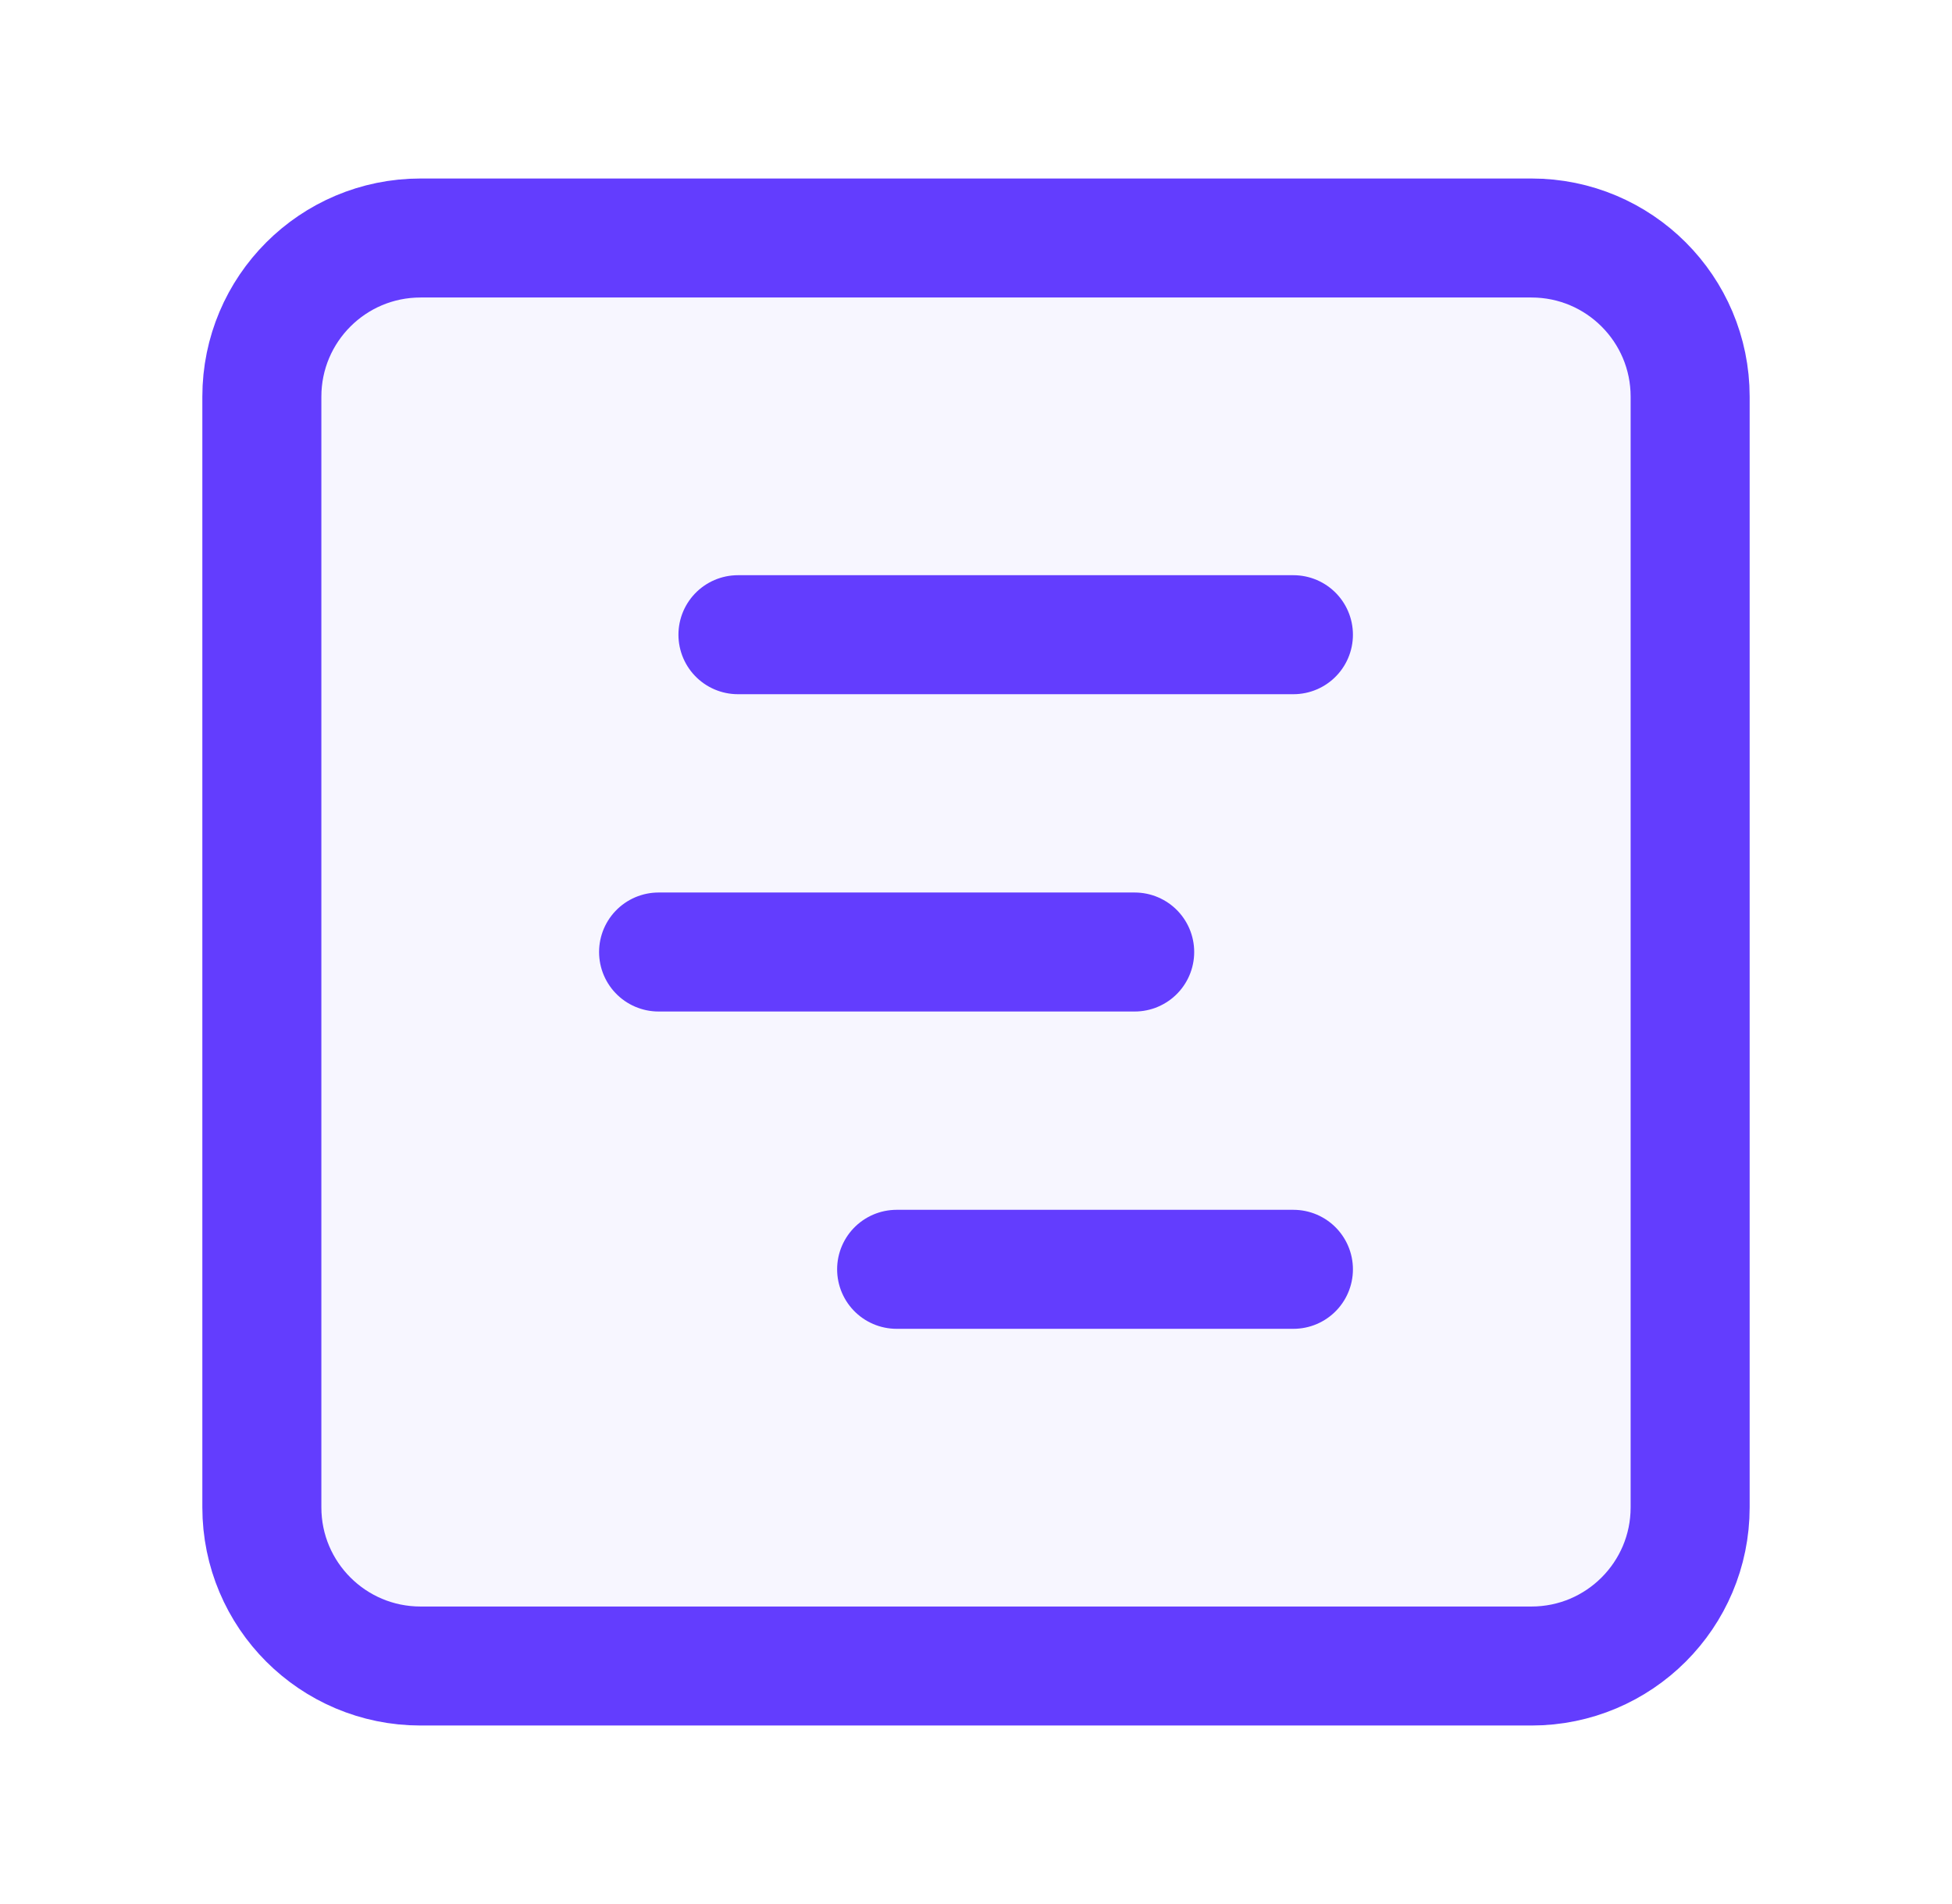 <svg width="41" height="40" viewBox="0 0 41 40" fill="none" xmlns="http://www.w3.org/2000/svg">
<path d="M32.167 5H8.833C6.992 5 5.5 6.492 5.5 8.333V31.667C5.5 33.508 6.992 35 8.833 35H32.167C34.008 35 35.5 33.508 35.5 31.667V8.333C35.5 6.492 34.008 5 32.167 5Z" fill="#633DFE" fill-opacity="0.05" stroke="#633DFE" stroke-width="2.5" stroke-linecap="round" stroke-linejoin="round"/>
<path d="M15.5 13.334H27.167" stroke="#633DFE" stroke-width="2.5" stroke-linecap="round" stroke-linejoin="round"/>
<path d="M13.833 20H23.833" stroke="#633DFE" stroke-width="2.5" stroke-linecap="round" stroke-linejoin="round"/>
<path d="M18.833 26.666H27.167" stroke="#633DFE" stroke-width="2.5" stroke-linecap="round" stroke-linejoin="round"/>
</svg>
